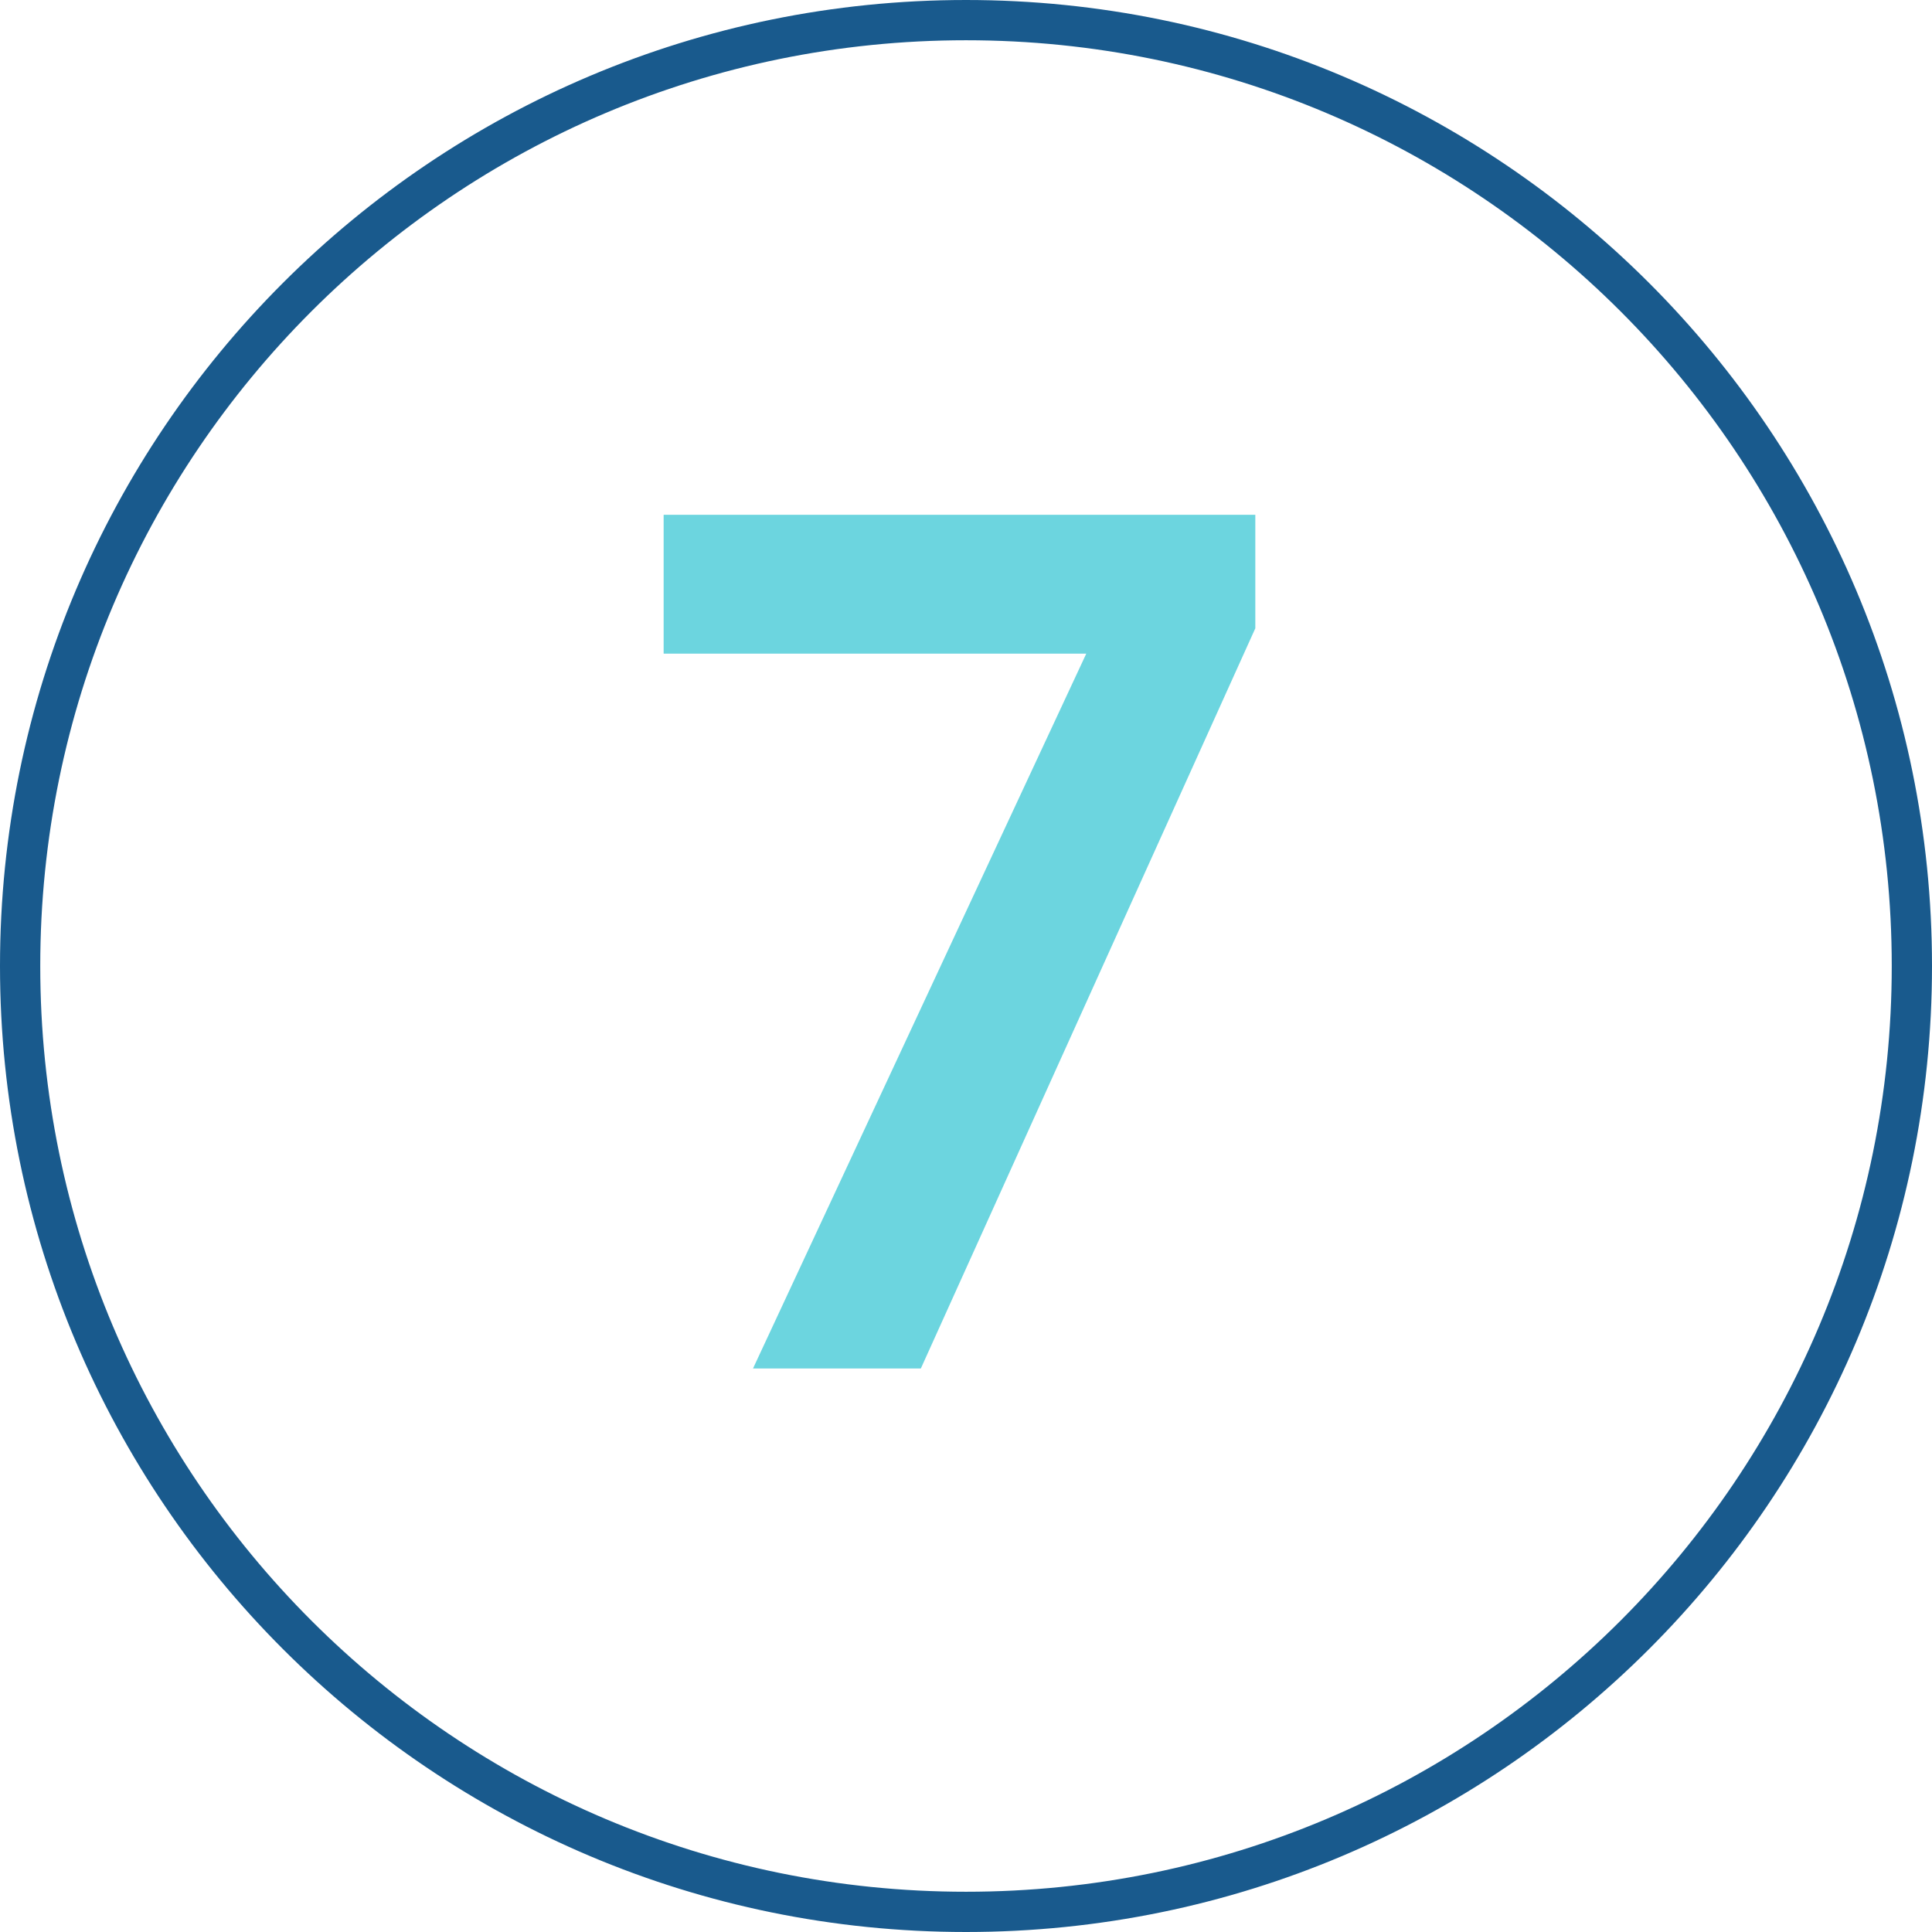 <svg width="48" height="48" viewBox="0 0 48 48" fill="none" xmlns="http://www.w3.org/2000/svg">
<path d="M18.708 34L26.988 16.24H16.488V12.79H31.188V15.61L22.878 34H18.708Z" fill="#6CD5DF"/>
<path d="M47.5 24C47.5 36.979 36.979 47.5 24 47.5C11.021 47.5 0.5 36.979 0.5 24C0.5 11.021 11.021 0.5 24 0.5C36.979 0.5 47.5 11.021 47.5 24Z" stroke="#195A8D"/>
</svg>
